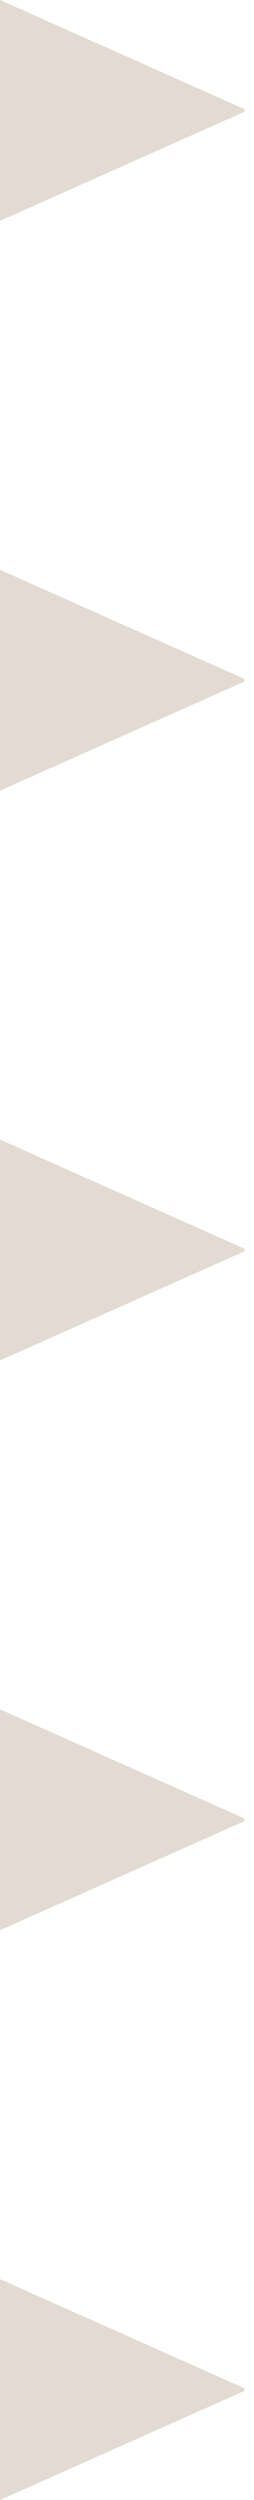<?xml version="1.0" encoding="utf-8"?>
<svg xmlns="http://www.w3.org/2000/svg" fill="none" height="100%" overflow="visible" preserveAspectRatio="none" style="display: block;" viewBox="0 0 26 255" width="100%">
<g id="Frame 33">
<path d="M0 22.529L25.019 11.399V11.131L0 0V17.735V22.529Z" fill="#E3DAD1" id="ANAPHOR"/>
<path d="M0 80.647L25.019 69.516V69.248L0 58.118V75.853V80.647Z" fill="#E3DAD1" id="ANAPHOR_2"/>
<path d="M3.8147e-06 138.765L25.019 127.634V127.366L3.8147e-06 116.235V133.971V138.765Z" fill="#E3DAD1" id="ANAPHOR_3"/>
<path d="M3.8147e-06 196.882L25.019 185.752V185.484L3.8147e-06 174.353V192.088V196.882Z" fill="#E3DAD1" id="ANAPHOR_4"/>
<path d="M3.8147e-06 255L25.019 243.869V243.601L3.8147e-06 232.471V250.206V255Z" fill="#E3DAD1" id="ANAPHOR_5"/>
</g>
</svg>